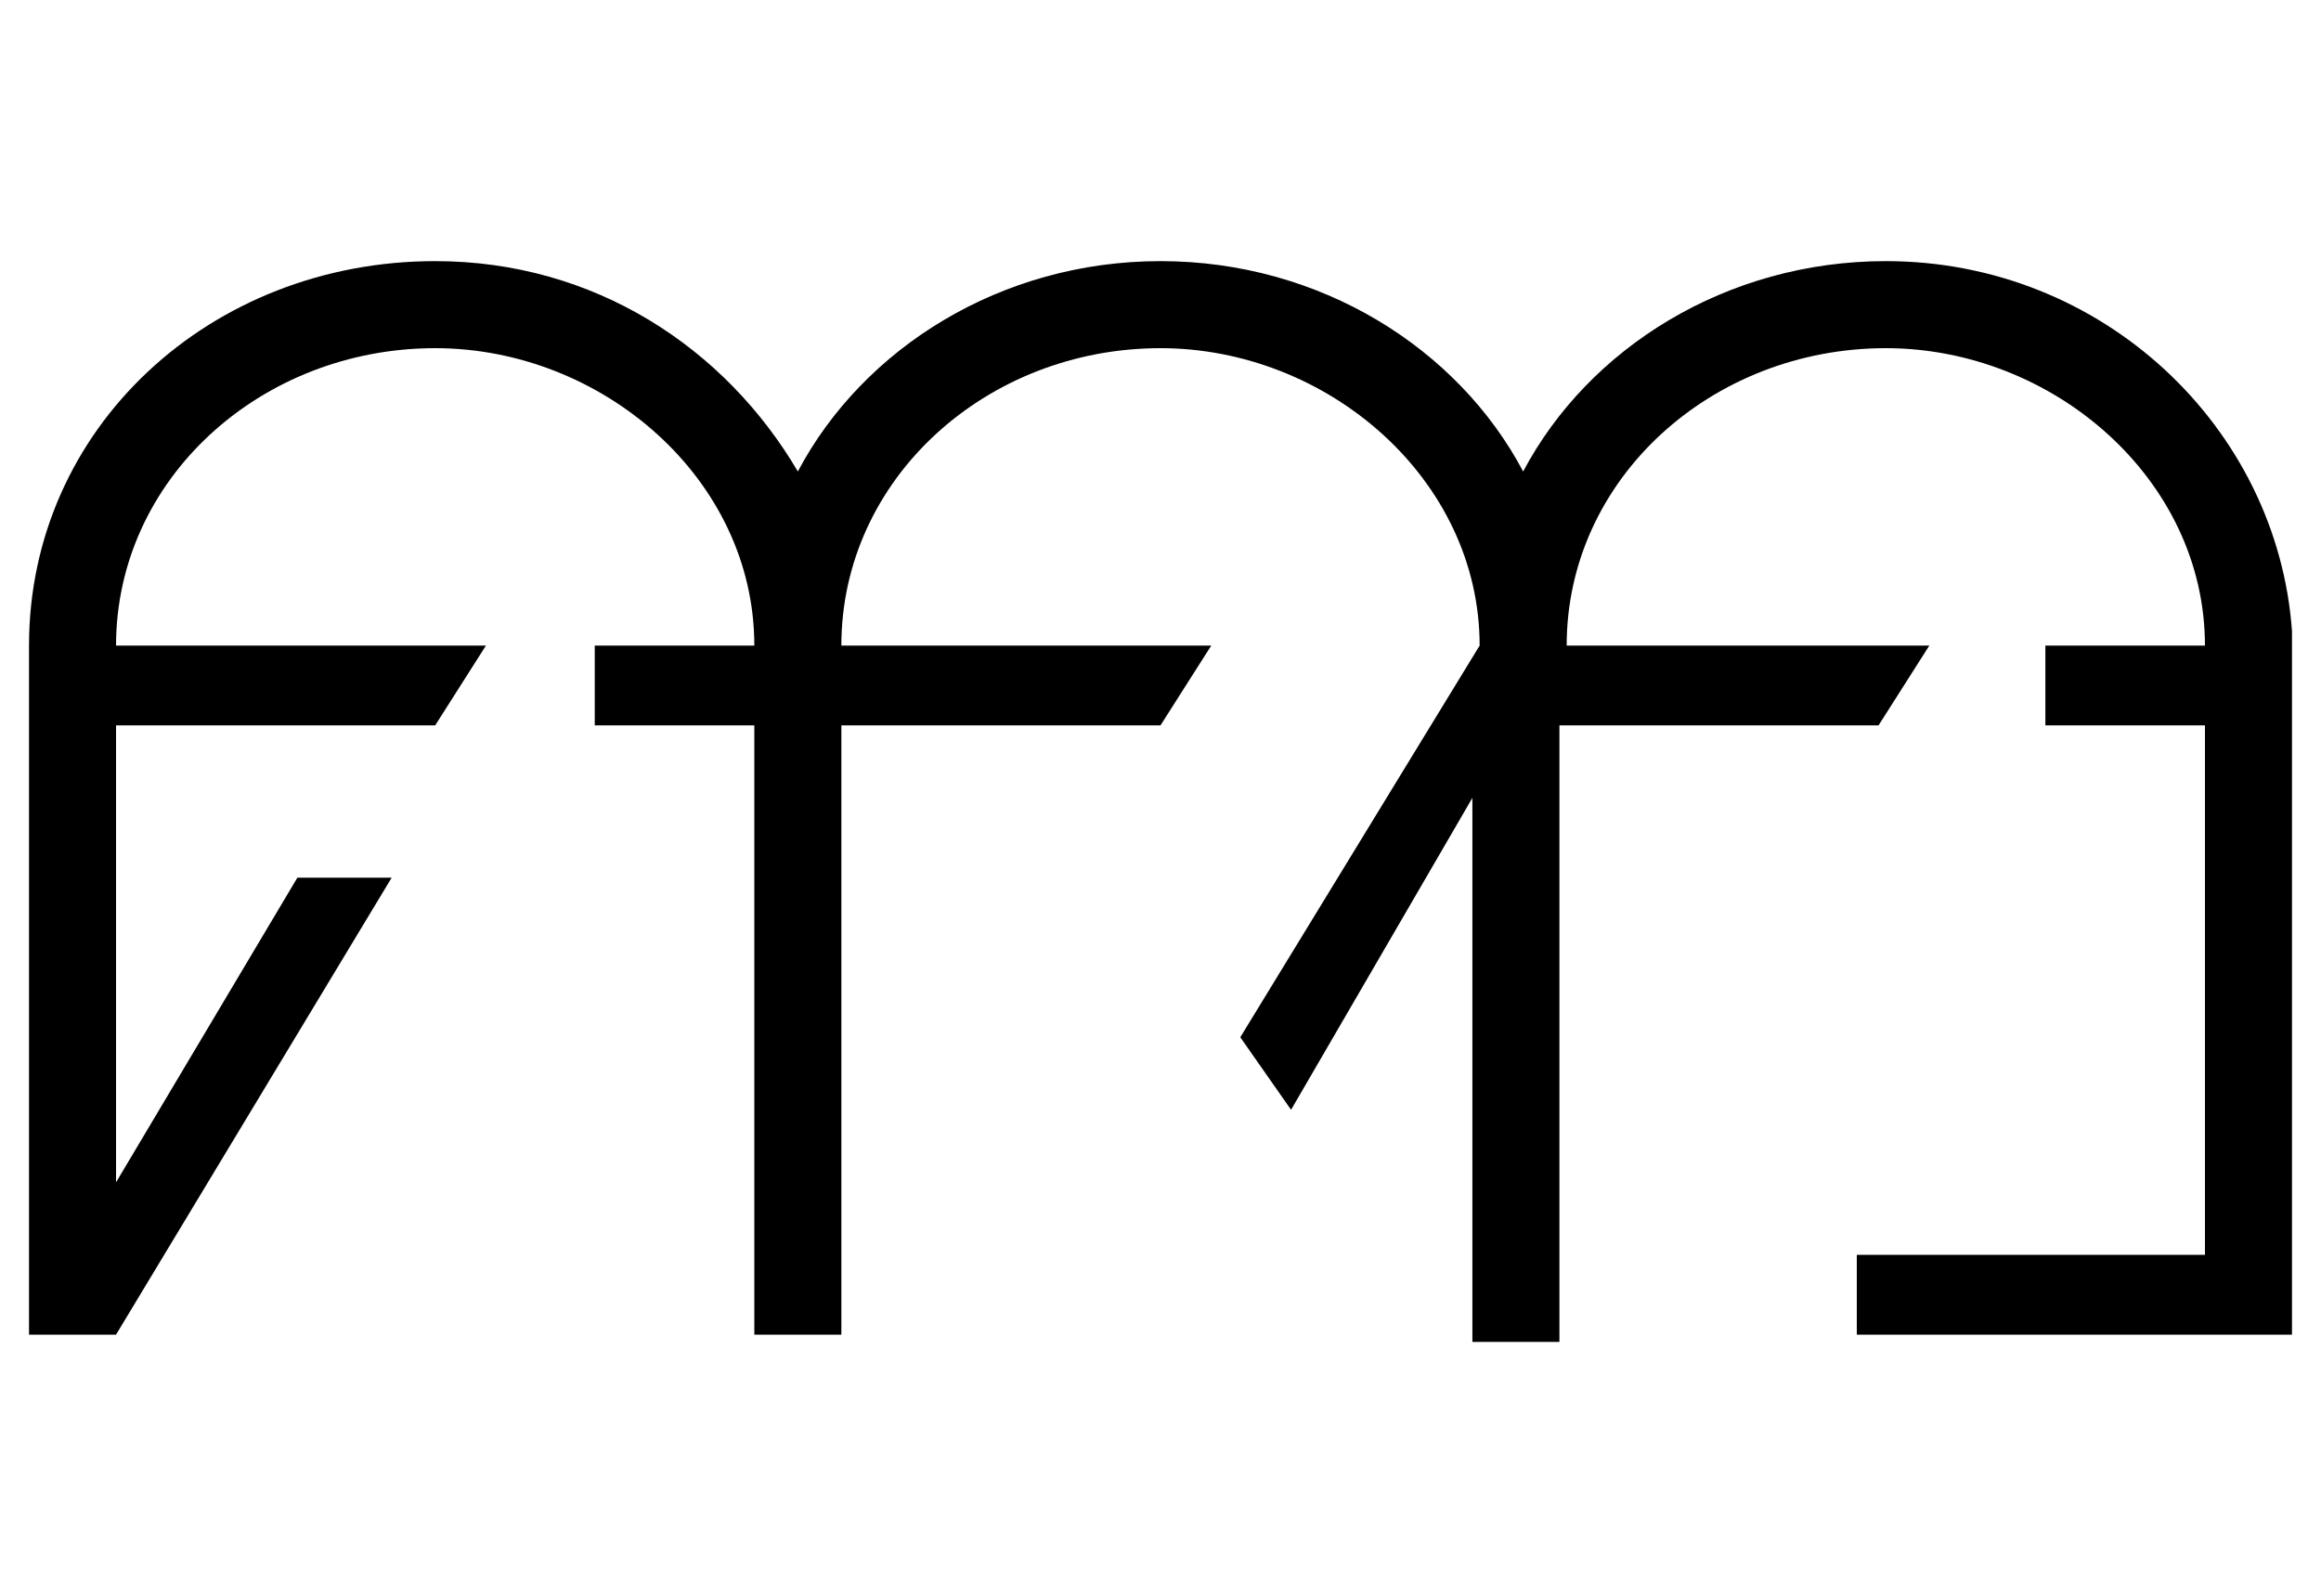 <?xml version="1.0" encoding="utf-8"?>
<!-- Generator: Adobe Illustrator 28.3.0, SVG Export Plug-In . SVG Version: 6.00 Build 0)  -->
<svg version="1.1" id="Layer_1" xmlns="http://www.w3.org/2000/svg" xmlns:xlink="http://www.w3.org/1999/xlink" x="0px" y="0px"
	 viewBox="0 0 32 22" style="enable-background:new 0 0 32 22;" xml:space="preserve">
<style type="text/css">
	.st0{fill-rule:evenodd;clip-rule:evenodd;}
</style>
<g>
	<path d="M-38.4,7.7c-0.2-1.7-1.4-3.1-3.1-3.5c-0.2,0-0.2,0-0.2-0.2l0,0C-42,2.2-43,1.1-44.7,0.6c-1.6-0.4-3,0-4.1,1.3
		C-48.9,2-48.9,2-49,2.1l0,0c-1.1-0.7-2.4-0.9-3.6-0.5C-53.7,2-54.7,2.9-55.1,4l-0.1,0c-0.1,0-0.3,0-0.4,0c-0.2,0-0.4,0-0.5,0
		c-1,0.1-2,0.7-2.7,1.6c-0.7,0.9-0.9,2-0.8,3c0.2,1.1,0.8,2.1,1.7,2.7c0.9,0.6,2,0.9,3.1,0.7c0.1,0,0.1,0,0.1,0.1
		c0.2,0.2,0.3,0.4,0.5,0.6l0.2,0.2c0,0,0,0,0.1,0.1c0,0,0.1,0.1,0.1,0.1c0.1,0.2,0.2,0.3,0.3,0.5c0.2,0.4,0.4,0.9,0.6,1.3
		c0.5,1.3,0.9,2.7,1.1,4.5c0.1,0.4,0.1,0.9,0,1.4c0,0.2,0,0.4,0.1,0.6c0.2,0.2,0.4,0.3,0.6,0.3c0.7,0,1.4,0,2.1,0c0.7,0,1.4,0,2.1,0
		c0.3,0,0.5-0.1,0.7-0.3c0.2-0.2,0.2-0.4,0.2-0.7c0-0.2-0.1-0.4,0-0.6c0.1-0.7,0.2-1.4,0.3-2c0.3-1.4,0.7-2.7,1.3-3.7
		c0.5-0.9,1.1-1.6,1.9-2c0.2-0.1,0.3-0.2,0.5-0.2c0.1,0,0.2,0,0.3,0l0,0C-39.6,11.6-38.2,9.8-38.4,7.7z M-42.7,11.2
		c-0.6,0-1.1-0.2-1.6-0.6c-0.2-0.1-0.3-0.1-0.4-0.1c-0.1,0-0.2,0.1-0.3,0.3c-0.5,1.1-1.6,1.6-2.7,1.3c-0.3-0.1-0.6-0.3-0.9-0.5
		c-0.1-0.1-0.2-0.2-0.4-0.2c-0.1,0-0.2,0.1-0.3,0.2c-0.5,0.7-1.4,1.2-2.3,1.2c-0.9,0-1.7-0.4-2.3-1.1c0,0,0,0,0,0
		c0.4-0.2,0.8-0.4,1.1-0.7c0.5-0.5,0.9-1.1,1.1-1.8c0,0,0,0,0-0.1c0.1-0.2-0.1-0.5-0.3-0.5c-0.2-0.1-0.5,0.1-0.5,0.3
		c-0.2,0.6-0.5,1-0.9,1.4c-0.8,0.8-1.8,1-2.8,0.8c-0.2,0-0.3-0.1-0.5-0.1c-1.2-0.4-1.9-1.3-2.1-2.5c-0.1-1,0.2-1.9,0.8-2.6
		c0.7-0.7,1.7-1.1,2.7-1c0,0,0.1,0,0.1,0c0,0,0.1,0,0.1,0c0.1,0.1,0.3,0.1,0.4,0c0.1-0.1,0.2-0.2,0.2-0.4c0.2-0.7,0.7-1.3,1.3-1.8
		c1.2-0.8,2.7-0.7,3.8,0.2l0.1,0.1c0.2,0.1,0.3,0.1,0.4,0.1s0.2-0.1,0.3-0.3c0.7-1.2,1.9-1.8,3.2-1.6c1.3,0.2,2.3,1.1,2.6,2.4
		c0,0.1,0,0.2,0.1,0.3l0,0c-0.1,0-0.2,0-0.2,0c-0.2,0-0.5,0.1-0.7,0.1c-0.6,0.2-1.2,0.5-1.7,0.9c-0.2,0.2-0.2,0.4-0.1,0.6
		c0.1,0.1,0.2,0.1,0.3,0.1c0.1,0,0.2,0,0.4-0.1c0.5-0.5,1.1-0.7,1.7-0.8c1.7-0.2,3.3,0.9,3.6,2.6c0.2,1-0.1,2-0.8,2.7
		C-40.7,10.9-41.7,11.3-42.7,11.2z M-47,20.7h-4c0,0,0,0,0,0c0-0.1,0-0.2,0-0.3l0-0.2c0-0.4,0-0.8-0.1-1.2c-0.2-1.4-0.5-2.6-0.9-3.8
		c-0.1-0.4-0.3-0.8-0.4-1.1c-0.1-0.2-0.1-0.3-0.2-0.5l0,0c0.2,0,0.3,0.1,0.5,0.1c0.2,0,0.3,0,0.4,0c0.1,0,0.1,0,0.1,0
		c0.1,0.2,0.1,0.5,0.2,0.7c0.2,0.6,0.3,1.1,0.5,1.7c0.1,0.2,0.1,0.5,0.1,0.7c0,0.1,0,0.2,0,0.3c0,0.3,0.2,0.4,0.4,0.4c0,0,0,0,0,0
		c0.2,0,0.4-0.2,0.4-0.4c0-0.2,0-0.5,0.1-0.7c0-0.4,0.1-0.8,0.1-1.2c0-0.4,0.1-0.8,0.2-1.2c0-0.3,0.1-0.6,0.1-0.9
		c0-0.2,0.2-0.4,0.4-0.5c0,0,0,0,0,0l0,0.2c0,0.2,0,0.4,0.1,0.6c0.1,1.2,0.2,2.4,0.2,3.7c0,0.2,0.1,0.4,0.4,0.4
		c0.2,0,0.4-0.1,0.5-0.3c0.4-0.9,0.9-1.9,1.6-2.9c0.6-1,1.4-1.9,2.2-2.7c0-0.1,0.1-0.1,0.1,0c0.1,0.1,0.3,0.1,0.4,0.2c0,0,0,0,0,0
		c-0.8,0.7-1.4,1.5-2,2.7c-0.6,1.2-0.9,2.5-1.2,4.1l0,0.2c-0.1,0.3-0.1,0.6-0.1,0.9c0,0.3,0,0.5,0,0.8C-47,20.5-47,20.6-47,20.7z
		 M-46.4,13l-1.5,2.4l-0.2-2.5C-47.6,13.1-47,13.1-46.4,13z M-50.5,14.4l-0.2-0.8l0.4-0.1L-50.5,14.4z"/>
	<path d="M-47.3,5.4c0-0.2-0.2-0.3-0.4-0.3c0,0,0,0,0,0c-0.2,0-0.4,0.2-0.4,0.4c0,0.1,0,0.1,0,0.2l0,0c0,0.6-0.2,1.1-0.5,1.6
		c-0.2,0.3-0.5,0.6-0.8,0.8c-0.2,0.1-0.2,0.4-0.1,0.6c0.1,0.1,0.2,0.2,0.3,0.2c0.1,0,0.2,0,0.3-0.1c0,0,0.1-0.1,0.1-0.1
		c0.9-0.7,1.5-1.7,1.6-2.9l0,0c0,0,0-0.1,0-0.1C-47.3,5.5-47.3,5.4-47.3,5.4z"/>
</g>
<g>
	<path d="M-9.5,1.7C-9.7,1.5-9.9,1.4-10,1.5c-0.1,0.1-0.3,0.2-0.4,0.2c-0.3,0.3-0.7,0.7-0.9,1.1c-0.2,0.4-0.3,0.8-0.5,1.2
		c-0.1,0.2-0.1,0.4-0.2,0.7c0,0.1,0,0.1,0,0.2c0,0,0,0,0,0c0-0.1,0-0.3,0-0.4c0-0.3,0.1-0.5,0.1-0.8c0.2-1,0.4-1.9,1.2-2.5
		c0.1-0.1,0.2-0.3,0.1-0.4c0-0.1-0.2-0.2-0.4-0.2c0,0,0,0,0,0c-0.1,0-0.3,0.1-0.4,0.2l-0.1,0.1c-0.2,0.3-0.5,0.6-0.6,0.9
		c-0.4,0.8-0.6,1.6-0.7,2.7c0,0.4-0.1,0.7-0.5,0.7c-0.1,0-0.1,0-0.1,0.1l0,0c-0.6,0.4-0.9,0.9-1.1,1.7l0,0.1c0,0.2-0.1,0.4-0.1,0.7
		c0,0.6,0,1.1,0,1.5c0,0.2,0,0.5,0.1,0.7c0,0,0,0,0,0.1c0,0,0,0,0,0c-1.1-1.5-2.5-2.5-4.2-3.1c-2.3-0.8-4.6-0.5-6.6,0.9
		c-1,0.7-1.7,1.6-2.2,2.8c-0.8,1.8-0.9,3.6-0.2,5.3c0.1,0.4,0.3,0.7,0.5,1.1c0.1,0.1,0.1,0.3,0.2,0.4l0,0c-0.1,0-0.2,0.1-0.3,0.1
		c-0.7,0.3-1.5,0.7-2.1,1.4c-0.2,0.2-0.2,0.4-0.2,0.5c0,0.1,0.1,0.2,0.4,0.3c0.3,0.1,0.5,0.2,0.8,0.3c0.3,0.1,0.5,0.1,0.8,0.2
		c0.7,0.2,1.4,0.4,2.1,0.5c1.4,0.2,2.9,0.4,4.4,0.6l0.3,0c1.4,0.2,2.6,0.3,3.7,0.3c0.5,0,1,0,1.5-0.1c0.8-0.1,1.7-0.2,2.5-0.5
		c1.6-0.6,2.5-1.7,2.9-3.3c0.2-0.9,0.2-1.8,0.1-2.7c-0.1-1.1-0.3-2.2-0.5-3.2c-0.2-1-0.1-1.9,0.3-2.6c0.1-0.2,0.1-0.3,0.2-0.5l0-0.1
		c0.3-1,0.1-2.4-1-3c-0.1,0-0.1-0.1-0.1-0.2c0-0.2,0.1-0.3,0.1-0.5c0.1-0.3,0.2-0.6,0.3-0.9c0.2-0.5,0.5-1.2,1.1-1.5
		C-9.5,2.1-9.4,1.9-9.5,1.7z M-11,8.4c-0.5,1-0.7,2-0.5,3c0.1,0.4,0.1,0.7,0.2,1.1c0.1,0.6,0.2,1.2,0.3,1.9c0.2,0.9,0.2,1.8,0.1,2.6
		c-0.3,1.9-1.2,3-3,3.4c-1.4,0.3-2.9,0.3-4.2,0.3c-1.7-0.1-3.5-0.3-5.2-0.6c-0.4-0.1-0.8-0.1-1.1-0.2c-1.3-0.2-2.6-0.5-3.8-0.8
		c0,0-0.1,0-0.1,0c0.1,0,0.1-0.1,0.2-0.1c0.2-0.1,0.4-0.3,0.6-0.4c0.2-0.1,0.5-0.2,0.7-0.3c0.2-0.1,0.3-0.1,0.5-0.2
		c0.1,0,0.1,0,0.2,0c1.1,1,2.3,1.5,3.6,1.5c1.5,0,2.8-0.7,3.7-2c0.1-0.1,0.1-0.1,0.2-0.1c1,0.4,2.1,0.9,3.3,1.1
		c0.4,0.1,0.9,0.1,1.5,0c0.5-0.1,0.9-0.5,1-1.1c0.4-1.6,0.3-3.2-0.2-4.9c-0.4-1.3-0.8-2.9-0.6-4.5c0-0.3,0.1-0.7,0.2-1
		c0.1-0.3,0.3-0.8,0.9-0.8c0.3,0,0.7,0,1,0.1c0.4,0.1,0.6,0.4,0.7,0.7C-10.7,7.5-10.8,8-11,8.4z M-13.7,17.2
		c-0.1,0.3-0.2,0.5-0.5,0.5c-0.5,0.1-1,0-1.5-0.1c-0.7-0.2-1.3-0.4-1.9-0.7c-0.3-0.1-0.5-0.2-0.8-0.3c0,0,0,0,0,0
		c0.3-0.6,0.4-1.2,0.4-1.8c0-1.4-0.6-2.8-1.7-3.5c-0.9-0.7-2.1-0.8-3.1-0.4c-1.2,0.5-2,1.8-2,3.1c0,0.2,0,0.4,0.1,0.7
		c0.2,0.6,0.6,1.2,1.2,1.6c0.3,0.2,0.7,0.3,1,0.3c0.2,0,0.4,0,0.5,0c0.2,0,0.4-0.1,0.5-0.2c0.6-0.3,1.1-0.9,1.2-1.7
		c0.1-0.7-0.1-1.3-0.6-1.8c-0.4-0.4-1-0.5-1.5-0.4c-0.5,0.2-0.9,0.6-1,1.1c-0.1,0.3,0,0.5,0.2,0.6c0.1,0,0.2,0,0.3,0
		c0.1-0.1,0.2-0.2,0.2-0.3c0.1-0.4,0.3-0.6,0.7-0.6c0,0,0,0,0,0c0.4,0,0.7,0.2,0.9,0.6c0.3,0.5,0,1.3-0.5,1.6
		c-0.7,0.4-1.3,0.3-1.8-0.2c-0.5-0.5-0.7-1.3-0.5-2.1c0.2-0.7,0.7-1.2,1.3-1.4c0.6-0.3,1.3-0.2,2,0.1c1.4,0.7,2.1,2.5,1.5,4.1
		c-0.4,1.1-1.1,1.9-2.1,2.4c-1,0.4-2.1,0.4-3.1,0c-1.8-0.8-2.8-2.2-3.1-4.2c-0.2-1.4,0.2-2.8,1.1-4.2c1.2-1.8,3.1-2.8,5.1-2.8
		c0.6,0,1.3,0.1,1.9,0.3c2,0.7,3.4,1.9,4.5,3.7C-13.5,13.1-13.2,15-13.7,17.2z"/>
	<path d="M-12.1,6.8c-0.1,0-0.2,0.1-0.2,0.2c0,0,0,0,0,0l0,0l0,0.1c0,0.1,0,0.4,0.3,0.5c0,0,0,0,0,0c0.1,0,0.2,0,0.2-0.1
		c0.1-0.1,0.1-0.2,0.1-0.3c0-0.1,0-0.3-0.1-0.3C-12,6.8-12,6.8-12.1,6.8z"/>
</g>
<g>
	<path d="M60.6,2.6c-0.1-0.3-0.2-0.5-0.5-0.6c-0.2-0.1-0.4-0.1-0.5,0c-0.8,0.4-1.3,0.9-1.8,1.5c-0.1,0.2-0.3,0.4-0.4,0.6l-0.2,0.3
		c-0.1,0.2-0.2,0.2-0.3,0.2c-0.3-0.1-0.5-0.1-0.8-0.2c-0.5-0.2-1.1-0.1-1.7,0.2C54.1,4.7,54,4.9,54,5.1c-0.4,0-0.8,0.1-1.1,0.3
		c-0.5,0.3-1,0.9-1.4,1.6c-0.5,1-1.1,1.9-1.7,2.7c-1.1,1.5-2.5,2.8-4.1,3.9c-0.8,0.5-1.5,1.1-2.3,1.6c-0.4,0.2-0.7,0.5-1.1,0.7
		c0,0-0.1,0.1-0.2,0.1C42,16.1,42,16.2,42,16.3c-0.1,0-0.2,0-0.3,0.1c-0.4,0.3-0.8,0.6-1.1,1.1c-0.4,0.6-0.3,1.4,0.3,1.8
		c0.2,0.2,0.5,0.3,0.8,0.4c1.1,0.4,2.1,0.4,3.1,0.4c0,0,0.1,0,0.1,0c1.7,0,3.2-0.2,4.7-0.7c2.6-0.8,4.9-2.3,6.8-4.4
		c0.5-0.5,1-1.2,1.5-2.1c0.3-0.6,0.4-1.2,0.5-1.8c0-0.4-0.2-0.5-0.3-0.5c0,0,0.1-0.1,0.2-0.1c0.2-0.1,0.3-0.3,0.4-0.5
		c0.2-0.5,0.2-1.1,0.1-1.7c-0.1-0.4-0.2-0.8-0.3-1.1l0-0.1c-0.1-0.3-0.1-0.6-0.1-0.9c0.1-0.6,0.4-1.2,0.8-1.7
		c0.3-0.4,0.7-0.7,1.2-0.9C60.6,3.3,60.7,3,60.6,2.6z M57.6,5.2c-0.1,0.4-0.2,0.7-0.2,1.1c0,0.5,0.1,0.9,0.3,1.2
		c0.1,0.3,0.3,0.8,0.3,1.2c-0.1-0.3-0.2-0.5-0.3-0.7c-0.2-0.4-0.5-0.5-0.7-0.5c-0.1,0-0.1,0-0.2,0l-0.4,0.1c0,0-0.1,0-0.1,0
		c0,0-0.1,0-0.1-0.2c0-0.1,0-0.2,0-0.3c0-0.7-0.2-1.2-0.7-1.5c-0.1-0.1-0.3-0.1-0.4-0.2c0.3-0.1,0.6-0.1,0.9,0
		c0.2,0.1,0.4,0.1,0.7,0.2C57,5.6,57.3,5.5,57.6,5.2z M57.7,10.6c-0.1,0.1-0.2,0.2-0.2,0.4c0,0.5-0.2,1-0.4,1.5
		c-0.3,0.6-0.6,1.1-1.1,1.7c-1.6,1.8-3.5,3.2-5.7,4c-1.6,0.6-3.4,0.9-5.7,1l-0.3,0c-0.4,0-0.8-0.1-1.3-0.1c-0.6-0.1-1-0.2-1.4-0.4
		c-0.1-0.1-0.3-0.2-0.4-0.3c0,0-0.1-0.1,0-0.3c0,0,0.1-0.1,0.1-0.2c0.2-0.2,0.4-0.4,0.6-0.6c0,0,0.1-0.1,0.1-0.1
		c0,0,0.1-0.1,0.1-0.1c0.1-0.1,0.1-0.2,0.1-0.2c0,0,0,0,0.1,0c0.1,0,0.1,0,0.2,0c0.1,0,0.1-0.1,0.2-0.1c0.4-0.2,0.7-0.5,1.1-0.7
		c0.8-0.5,1.6-1.1,2.4-1.7c1.5-1.1,2.9-2.4,4-3.8c0.7-0.9,1.3-1.9,1.9-2.9c0.4-0.7,0.7-1.1,1.1-1.3C54,5.9,54.6,6,55.3,6.5
		c0,0,0,0.1,0,0.1c0,0.2,0,0.4,0,0.5l0,0.1c0,0.5,0.1,0.8,0.4,1c0.2,0.2,0.4,0.2,0.7,0.2c0.1,0,0.1,0,0.2,0c0.1,0,0.2,0,0.2,0
		c0.3,0.6,0.5,1.1,0.6,1.7C57.5,10.4,57.7,10.5,57.7,10.6C57.8,10.6,57.7,10.6,57.7,10.6z"/>
	<path d="M50.8,11.5c-0.2,0-0.3,0-0.4,0.1c-0.8,0.9-1.7,1.7-2.6,2.5c-0.2,0.2-0.3,0.4-0.2,0.6c0.1,0.2,0.2,0.2,0.3,0.2
		c0,0,0.1,0,0.1,0c0.1,0,0.2,0,0.3-0.1l0.1-0.1c0.2-0.2,0.4-0.4,0.6-0.5c0.7-0.6,1.4-1.3,2-2c0.1-0.1,0.1-0.1,0.1-0.2l0.1-0.2
		L51,11.8C51,11.7,50.9,11.6,50.8,11.5z"/>
	<path d="M53.6,7.4c-0.1-0.1-0.2-0.1-0.3,0c-0.2,0-0.2,0.2-0.3,0.3L52.9,8c-0.2,0.3-0.3,0.6-0.5,0.9c-0.2,0.4-0.5,0.8-0.8,1.1
		l-0.3,0.4c-0.1,0.1-0.1,0.2-0.1,0.3c-0.1,0-0.2,0-0.2,0.1c-0.1,0.1-0.1,0.2-0.1,0.3c0,0.3,0.2,0.5,0.4,0.5c0,0,0,0,0,0
		c0.2,0,0.4-0.1,0.4-0.4l0,0l0,0c0.1,0,0.2-0.1,0.3-0.2C52,11,52,11,52.1,10.9c0.7-1,1.2-1.8,1.6-2.7c0-0.1,0-0.1,0.1-0.2l0.1-0.3
		l-0.1-0.1C53.7,7.6,53.7,7.5,53.6,7.4z"/>
</g>
<path d="M90.6,15.9c0.2,0,0.4,0,0.6,0c0.3,0,0.4,0.1,0.4,0.4c0,0.3,0,0.7,0,1c0,0.6-0.4,1-0.9,1c0,0-0.1,0-0.1,0
	c-6.4,0-12.7,0-19.1,0c-0.5,0-0.9-0.3-1-0.7c0-0.2,0-0.4,0-0.5c0-0.3,0-0.5,0-0.8c0-0.3,0.1-0.4,0.4-0.4c0.2,0,0.4,0,0.6,0
	c0,0,0,0,0,0c0.5-5,3-8.2,7.5-9.7c-0.1-0.8,0.2-1.5,0.8-2c0.4-0.4,0.9-0.5,1.4-0.5c1.1,0,2.2,1,2,2.5C87.6,7.6,90.1,10.8,90.6,15.9z
	 M89.9,15.9c-0.3-3.5-1.7-6.2-4.5-7.9c-3.2-1.9-6.4-1.7-9.5,0.5c-2.4,1.7-3.6,4.3-3.8,7.3C78.1,15.9,83.9,15.9,89.9,15.9z
	 M90.9,16.6c-6.6,0-13.2,0-19.8,0c0,0.2,0,0.3,0,0.5c0,0.4,0,0.4,0.4,0.4c6.3,0,12.6,0,19,0c0.1,0,0.1,0,0.2,0
	c0.1,0,0.2-0.1,0.2-0.3C90.9,17.1,90.9,16.9,90.9,16.6z M82.4,6.1c0.1-0.5-0.1-1.1-0.6-1.4c-0.5-0.4-1.2-0.4-1.6,0
	c-0.4,0.3-0.7,1-0.6,1.4C80.5,6,81.5,6,82.4,6.1z"/>
<g>
	<path class="st0" d="M31.6,8.9C31.6,8.9,31.6,8.9,31.6,8.9l0-0.2h0C31.4,5.9,29,3.6,26,3.6c-2.2,0-4.1,1.2-5,2.9
		c-0.9-1.7-2.8-2.9-5-2.9c-2.2,0-4.1,1.2-5,2.9C10,4.8,8.2,3.6,6,3.6c-3.1,0-5.6,2.3-5.6,5.3h0v0c0,0,0,0,0,0v9.5h1.2v0l0,0l3.8-6.3
		H4.1l-2.5,4.2V10h4.4l0.7-1.1H1.6c0-2.3,2-4.1,4.4-4.1c2.3,0,4.4,1.8,4.4,4.1H8.2V10h2.2v8.4h1.2V10h4.4l0.7-1.1h-5.1
		c0-2.3,2-4.1,4.4-4.1c2.3,0,4.4,1.8,4.4,4.1h0v0h0l-3.3,5.4l0.7,1l2.5-4.3v7.5h1.2V10h4.4l0.7-1.1h-5c0-2.3,2-4.1,4.4-4.1
		c2.3,0,4.4,1.8,4.4,4.1h-2.2V10h2.2v7.3h-4.8v1.1h6L31.6,8.9L31.6,8.9z"/>
</g>
</svg>
